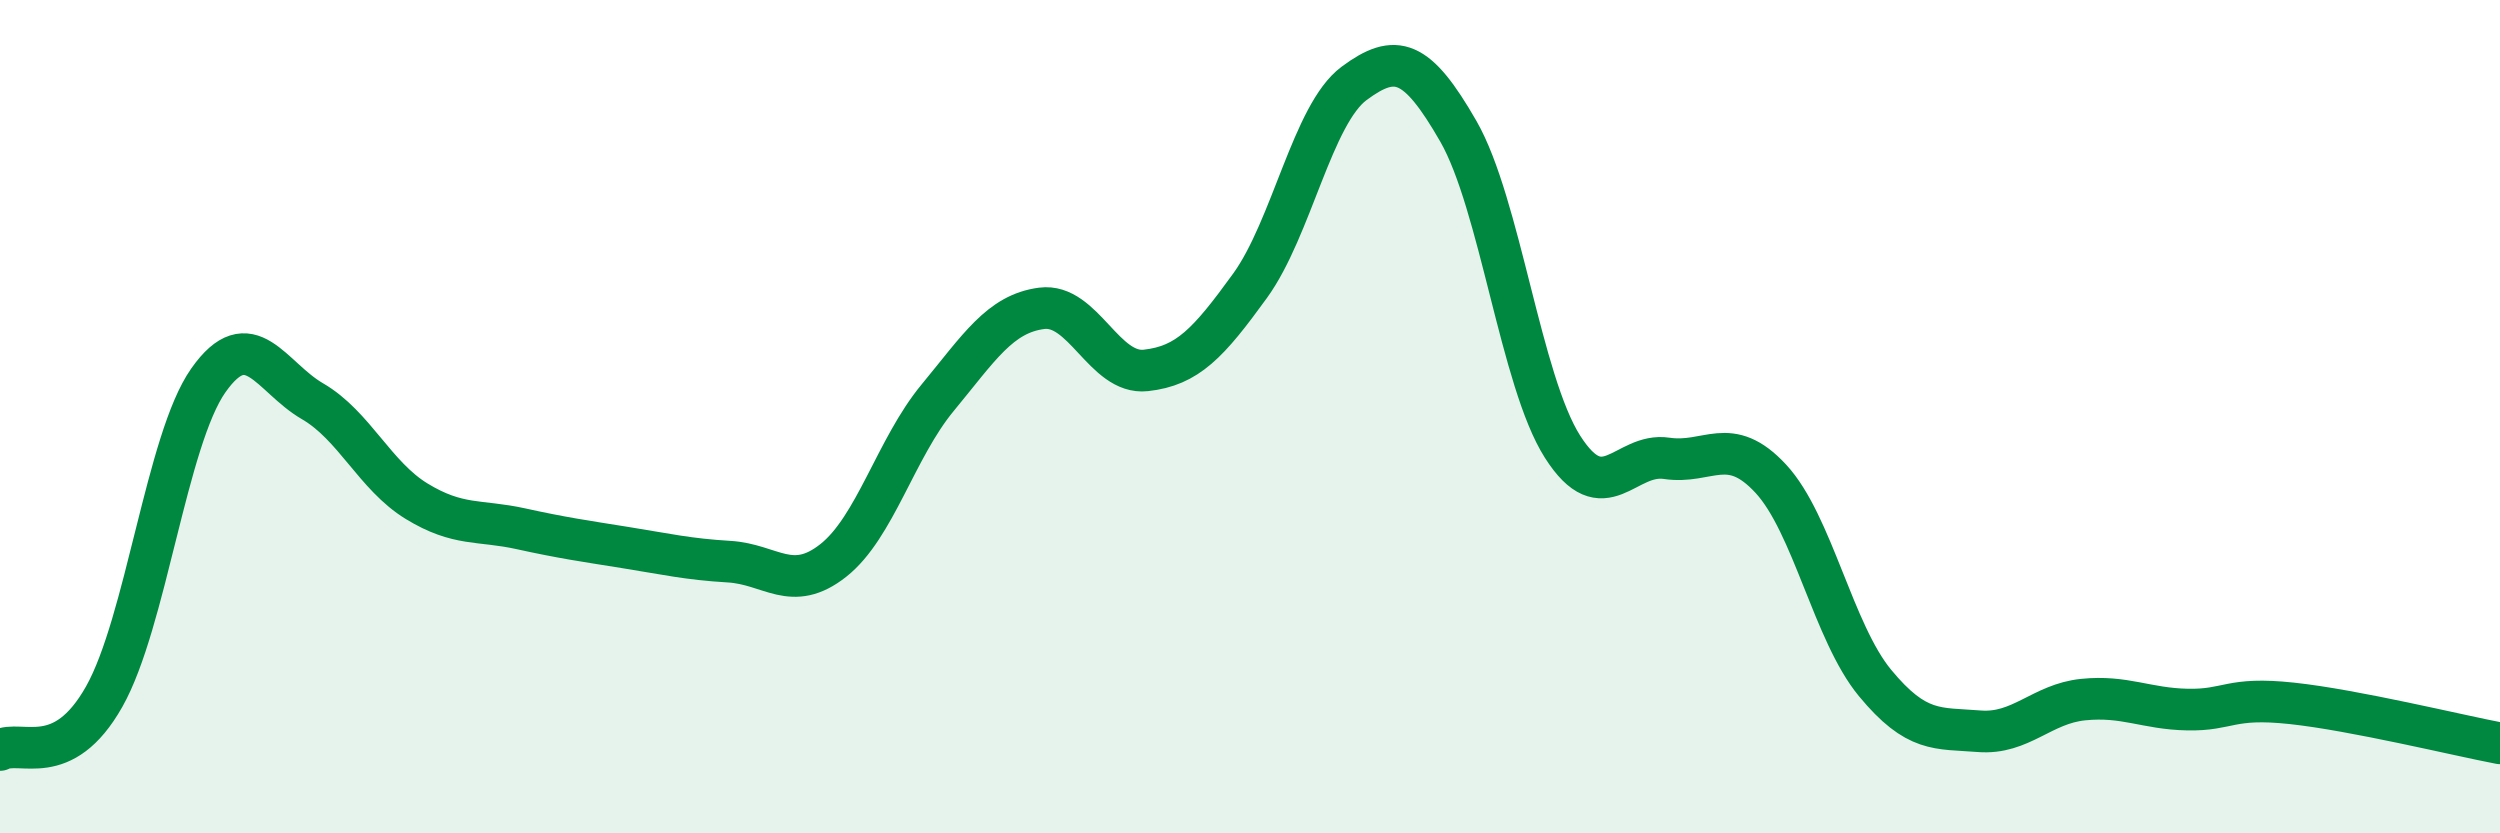 
    <svg width="60" height="20" viewBox="0 0 60 20" xmlns="http://www.w3.org/2000/svg">
      <path
        d="M 0,18 C 0.5,17.74 1.5,18.49 2.5,16.72 C 3.5,14.95 4,10.55 5,9.13 C 6,7.71 6.5,9.05 7.5,9.63 C 8.5,10.21 9,11.42 10,12.03 C 11,12.64 11.5,12.47 12.5,12.69 C 13.5,12.91 14,12.98 15,13.14 C 16,13.3 16.5,13.42 17.5,13.48 C 18.5,13.54 19,14.24 20,13.45 C 21,12.66 21.5,10.76 22.5,9.55 C 23.5,8.34 24,7.53 25,7.4 C 26,7.27 26.5,9 27.5,8.89 C 28.5,8.78 29,8.24 30,6.86 C 31,5.48 31.5,2.74 32.5,2 C 33.5,1.26 34,1.41 35,3.15 C 36,4.89 36.5,9.15 37.5,10.72 C 38.5,12.29 39,10.85 40,11 C 41,11.15 41.5,10.41 42.5,11.49 C 43.5,12.57 44,15.18 45,16.39 C 46,17.6 46.5,17.47 47.5,17.55 C 48.5,17.63 49,16.89 50,16.79 C 51,16.69 51.5,17.01 52.5,17.03 C 53.5,17.05 53.5,16.72 55,16.88 C 56.5,17.04 59,17.65 60,17.84L60 20L0 20Z"
        fill="#008740"
        opacity="0.1"
        stroke-linecap="round"
        stroke-linejoin="round"
      />
      <path
        d="M 0,18 C 0.5,17.74 1.5,18.49 2.5,16.72 C 3.5,14.95 4,10.55 5,9.13 C 6,7.71 6.5,9.05 7.5,9.63 C 8.5,10.21 9,11.42 10,12.03 C 11,12.64 11.5,12.47 12.5,12.69 C 13.5,12.91 14,12.98 15,13.14 C 16,13.3 16.5,13.42 17.5,13.48 C 18.5,13.54 19,14.24 20,13.45 C 21,12.66 21.5,10.76 22.5,9.55 C 23.5,8.34 24,7.53 25,7.4 C 26,7.27 26.5,9 27.5,8.89 C 28.5,8.78 29,8.24 30,6.86 C 31,5.48 31.5,2.74 32.5,2 C 33.5,1.26 34,1.41 35,3.15 C 36,4.89 36.5,9.15 37.5,10.72 C 38.5,12.29 39,10.85 40,11 C 41,11.15 41.5,10.41 42.5,11.49 C 43.5,12.57 44,15.18 45,16.39 C 46,17.6 46.5,17.47 47.5,17.55 C 48.5,17.63 49,16.89 50,16.79 C 51,16.69 51.5,17.01 52.5,17.03 C 53.5,17.05 53.5,16.72 55,16.88 C 56.5,17.04 59,17.65 60,17.84"
        stroke="#008740"
        stroke-width="1"
        fill="none"
        stroke-linecap="round"
        stroke-linejoin="round"
      />
    </svg>
  